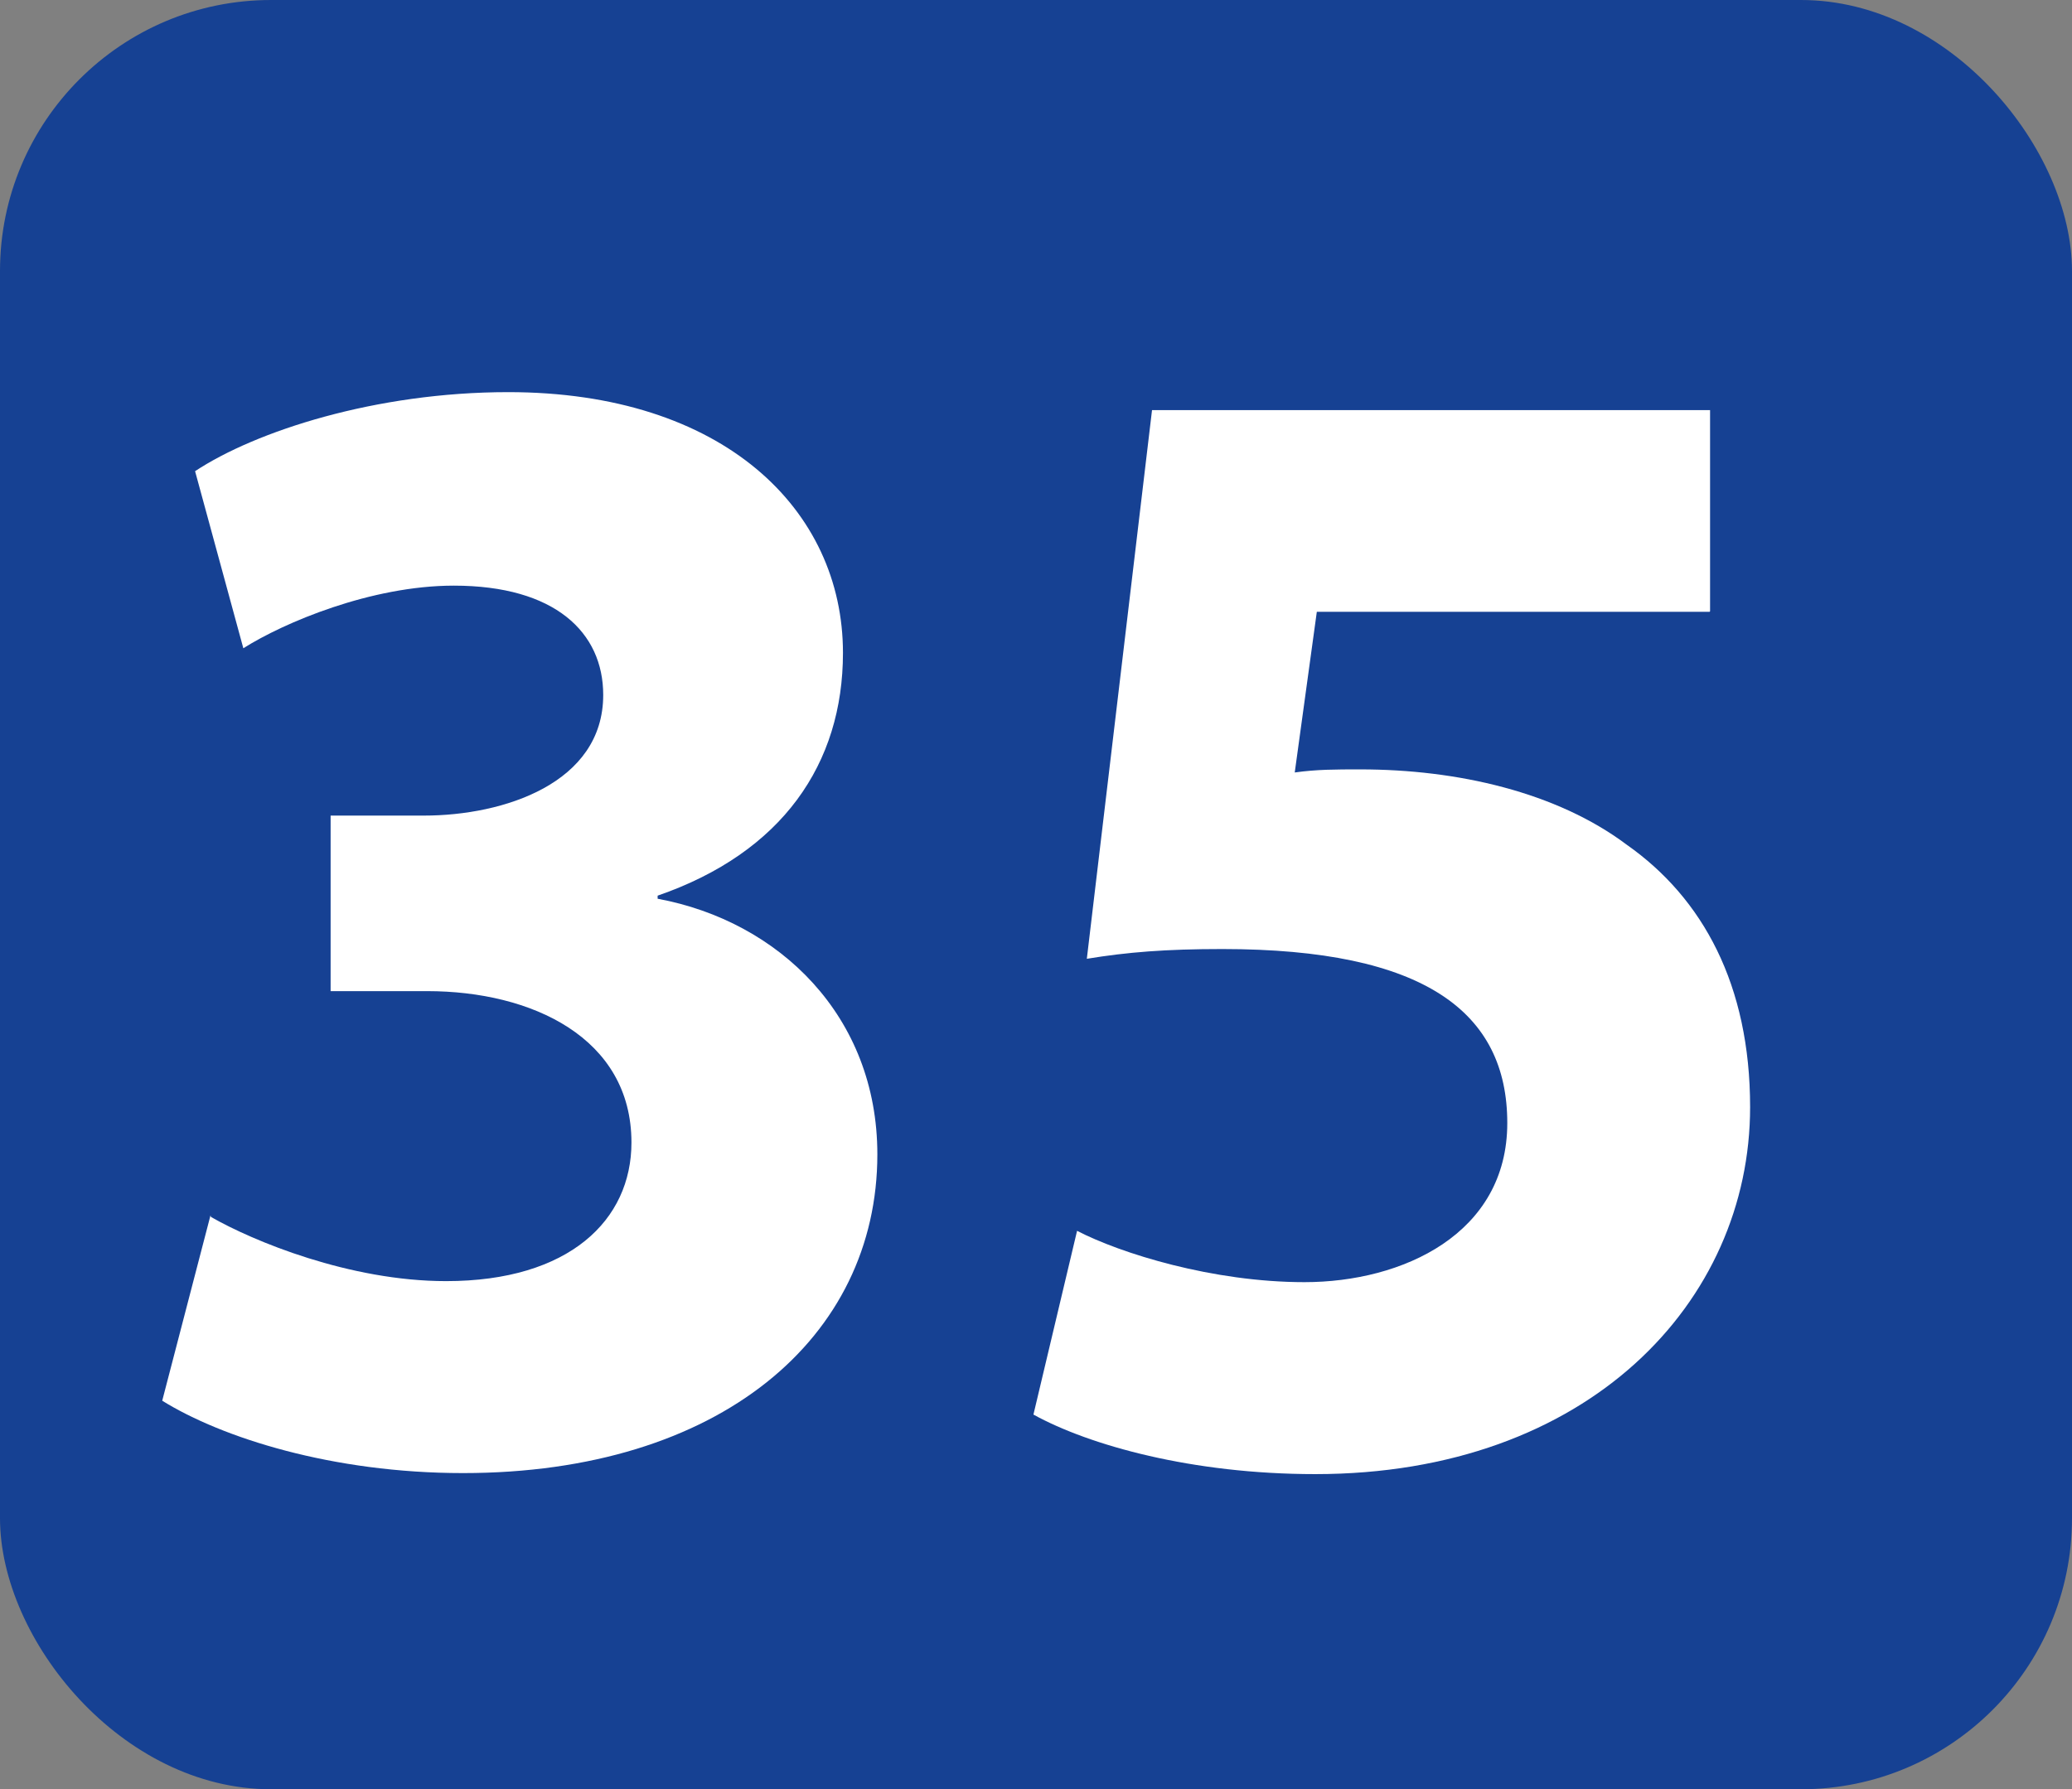 <?xml version="1.0" encoding="UTF-8"?><svg id="Calque_1" xmlns="http://www.w3.org/2000/svg" viewBox="0 0 40.36 34.86"><rect x="0" y="0" width="40.36" height="34.86" fill="#808080" stroke="none"/><defs><style>.cls-1{fill:#fff;}.cls-2{fill:#164193;}</style></defs><rect class="cls-2" width="40.36" height="34.86" rx="5.28" ry="5.28"/><path class="cls-1" d="M4.11,23.71c.82.47,2.7,1.25,4.58,1.25,2.4,0,3.61-1.19,3.61-2.7,0-2.04-1.94-2.95-3.98-2.95h-1.88v-3.42h1.82c1.55,0,3.49-.63,3.49-2.35,0-1.22-.94-2.13-2.91-2.13-1.61,0-3.31.72-4.1,1.22l-.94-3.45c1.18-.78,3.52-1.54,6.1-1.54,4.19,0,6.52,2.29,6.52,5.08,0,2.16-1.18,3.89-3.61,4.73v.06c2.37.44,4.28,2.29,4.28,4.98,0,3.57-3.07,6.21-8.07,6.21-2.55,0-4.7-.69-5.86-1.41l.94-3.61Z"/><path class="cls-1" d="M33.3,11.92h-7.65l-.43,3.13c.43-.06.79-.06,1.28-.06,1.88,0,3.82.44,5.19,1.47,1.48,1.04,2.4,2.73,2.4,5.11,0,3.79-3.15,7.15-8.47,7.15-2.4,0-4.4-.56-5.49-1.16l.85-3.58c.85.44,2.64,1,4.43,1,1.91,0,3.95-.94,3.95-3.1s-1.61-3.39-5.55-3.39c-1.1,0-1.85.06-2.64.19l1.27-10.69h10.87v3.92Z"/></svg>
